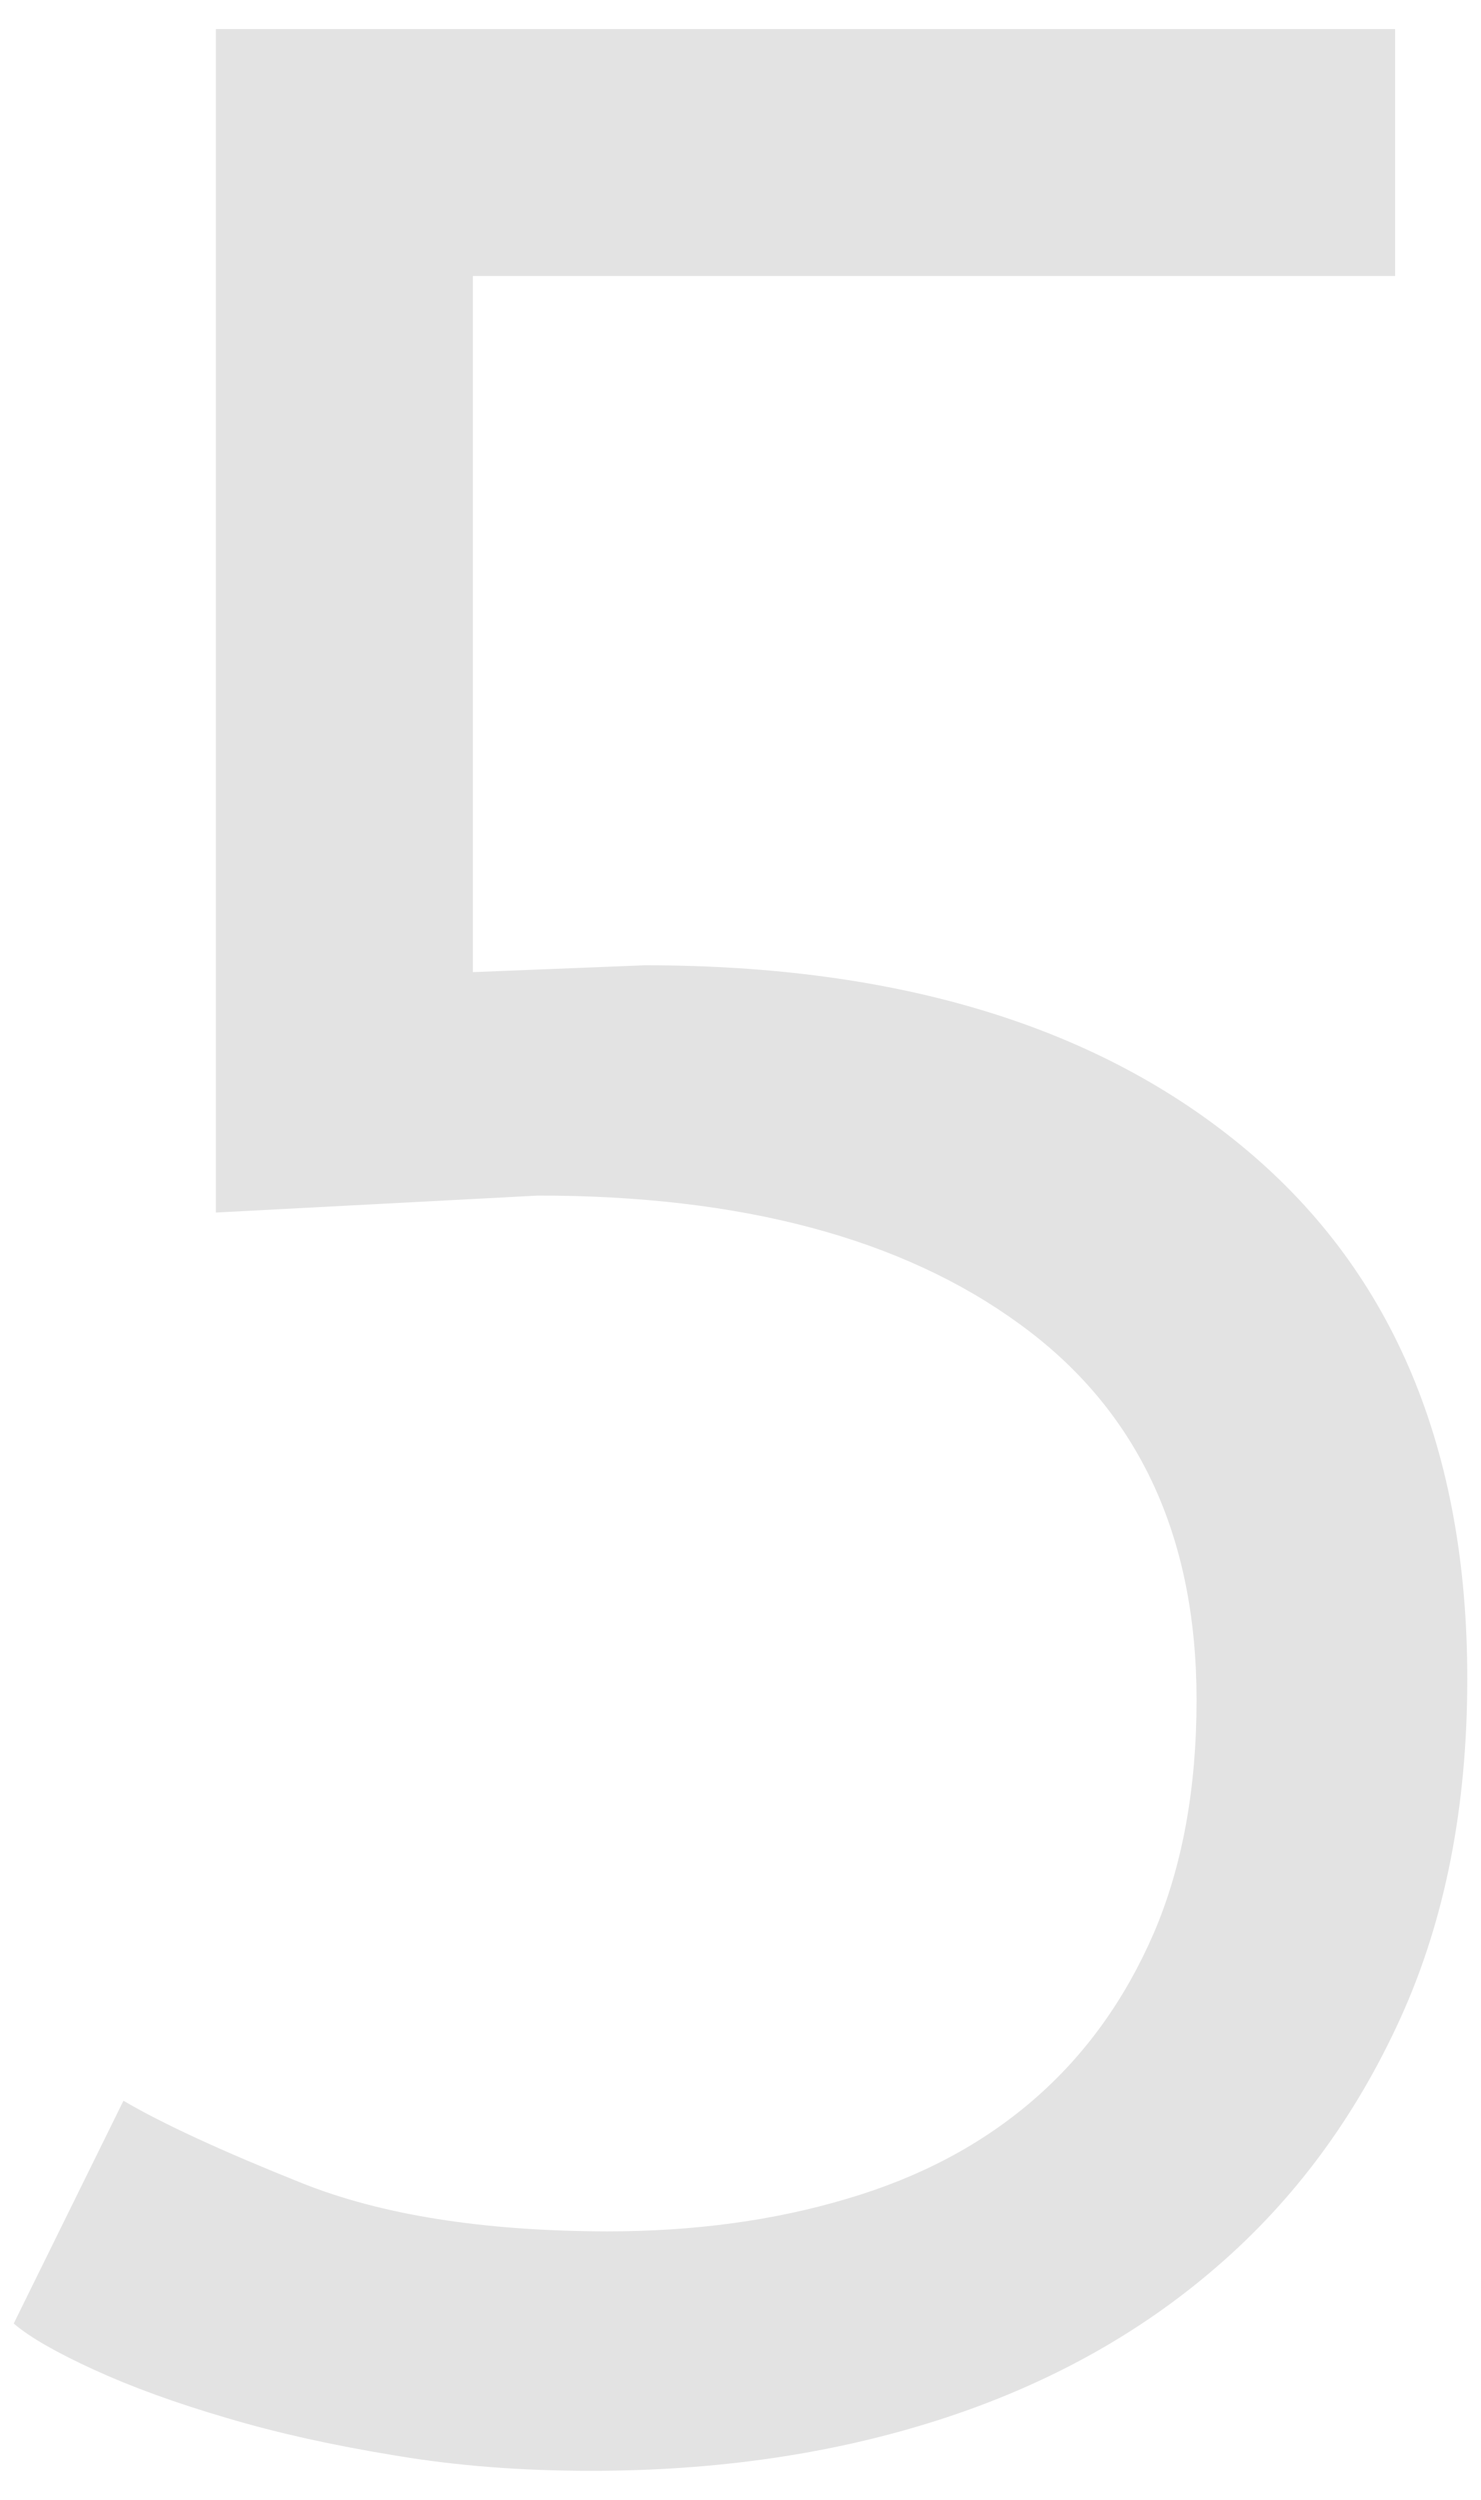 <?xml version="1.0" encoding="UTF-8"?> <!-- Generator: Adobe Illustrator 27.9.0, SVG Export Plug-In . SVG Version: 6.00 Build 0) --> <svg xmlns="http://www.w3.org/2000/svg" xmlns:xlink="http://www.w3.org/1999/xlink" id="Layer_1" x="0px" y="0px" viewBox="0 0 45.35 76.54" style="enable-background:new 0 0 45.35 76.54;" xml:space="preserve"> <style type="text/css"> .st0{fill:#E3E3E3;} </style> <g> <path class="st0" d="M9.24,66.83c-2.45-0.98-4.27-1.82-5.46-2.52l-3.36,6.82c0.49,0.42,1.31,0.89,2.47,1.42 c1.16,0.53,2.51,1.02,4.05,1.47c1.54,0.46,3.26,0.84,5.16,1.15c1.89,0.32,3.89,0.47,6,0.47c3.86,0,7.42-0.52,10.68-1.57 c3.26-1.05,6.09-2.61,8.47-4.67c2.39-2.06,4.26-4.6,5.63-7.61c1.37-3.01,2.05-6.47,2.05-10.4c0-7-2.25-12.39-6.74-16.17 s-10.64-5.67-18.44-5.67l-5.27,0.21V8.45h28.24V0.89H6.61v36.23l9.87-0.52c6.23,0,11.15,1.31,14.75,3.94 c3.61,2.62,5.41,6.46,5.41,11.5c0,2.73-0.44,5.11-1.31,7.14c-0.88,2.03-2.1,3.73-3.67,5.09c-1.58,1.37-3.48,2.38-5.72,3.04 c-2.24,0.67-4.69,1-7.35,1C14.8,68.3,11.69,67.81,9.24,66.83"></path> </g> </svg> 